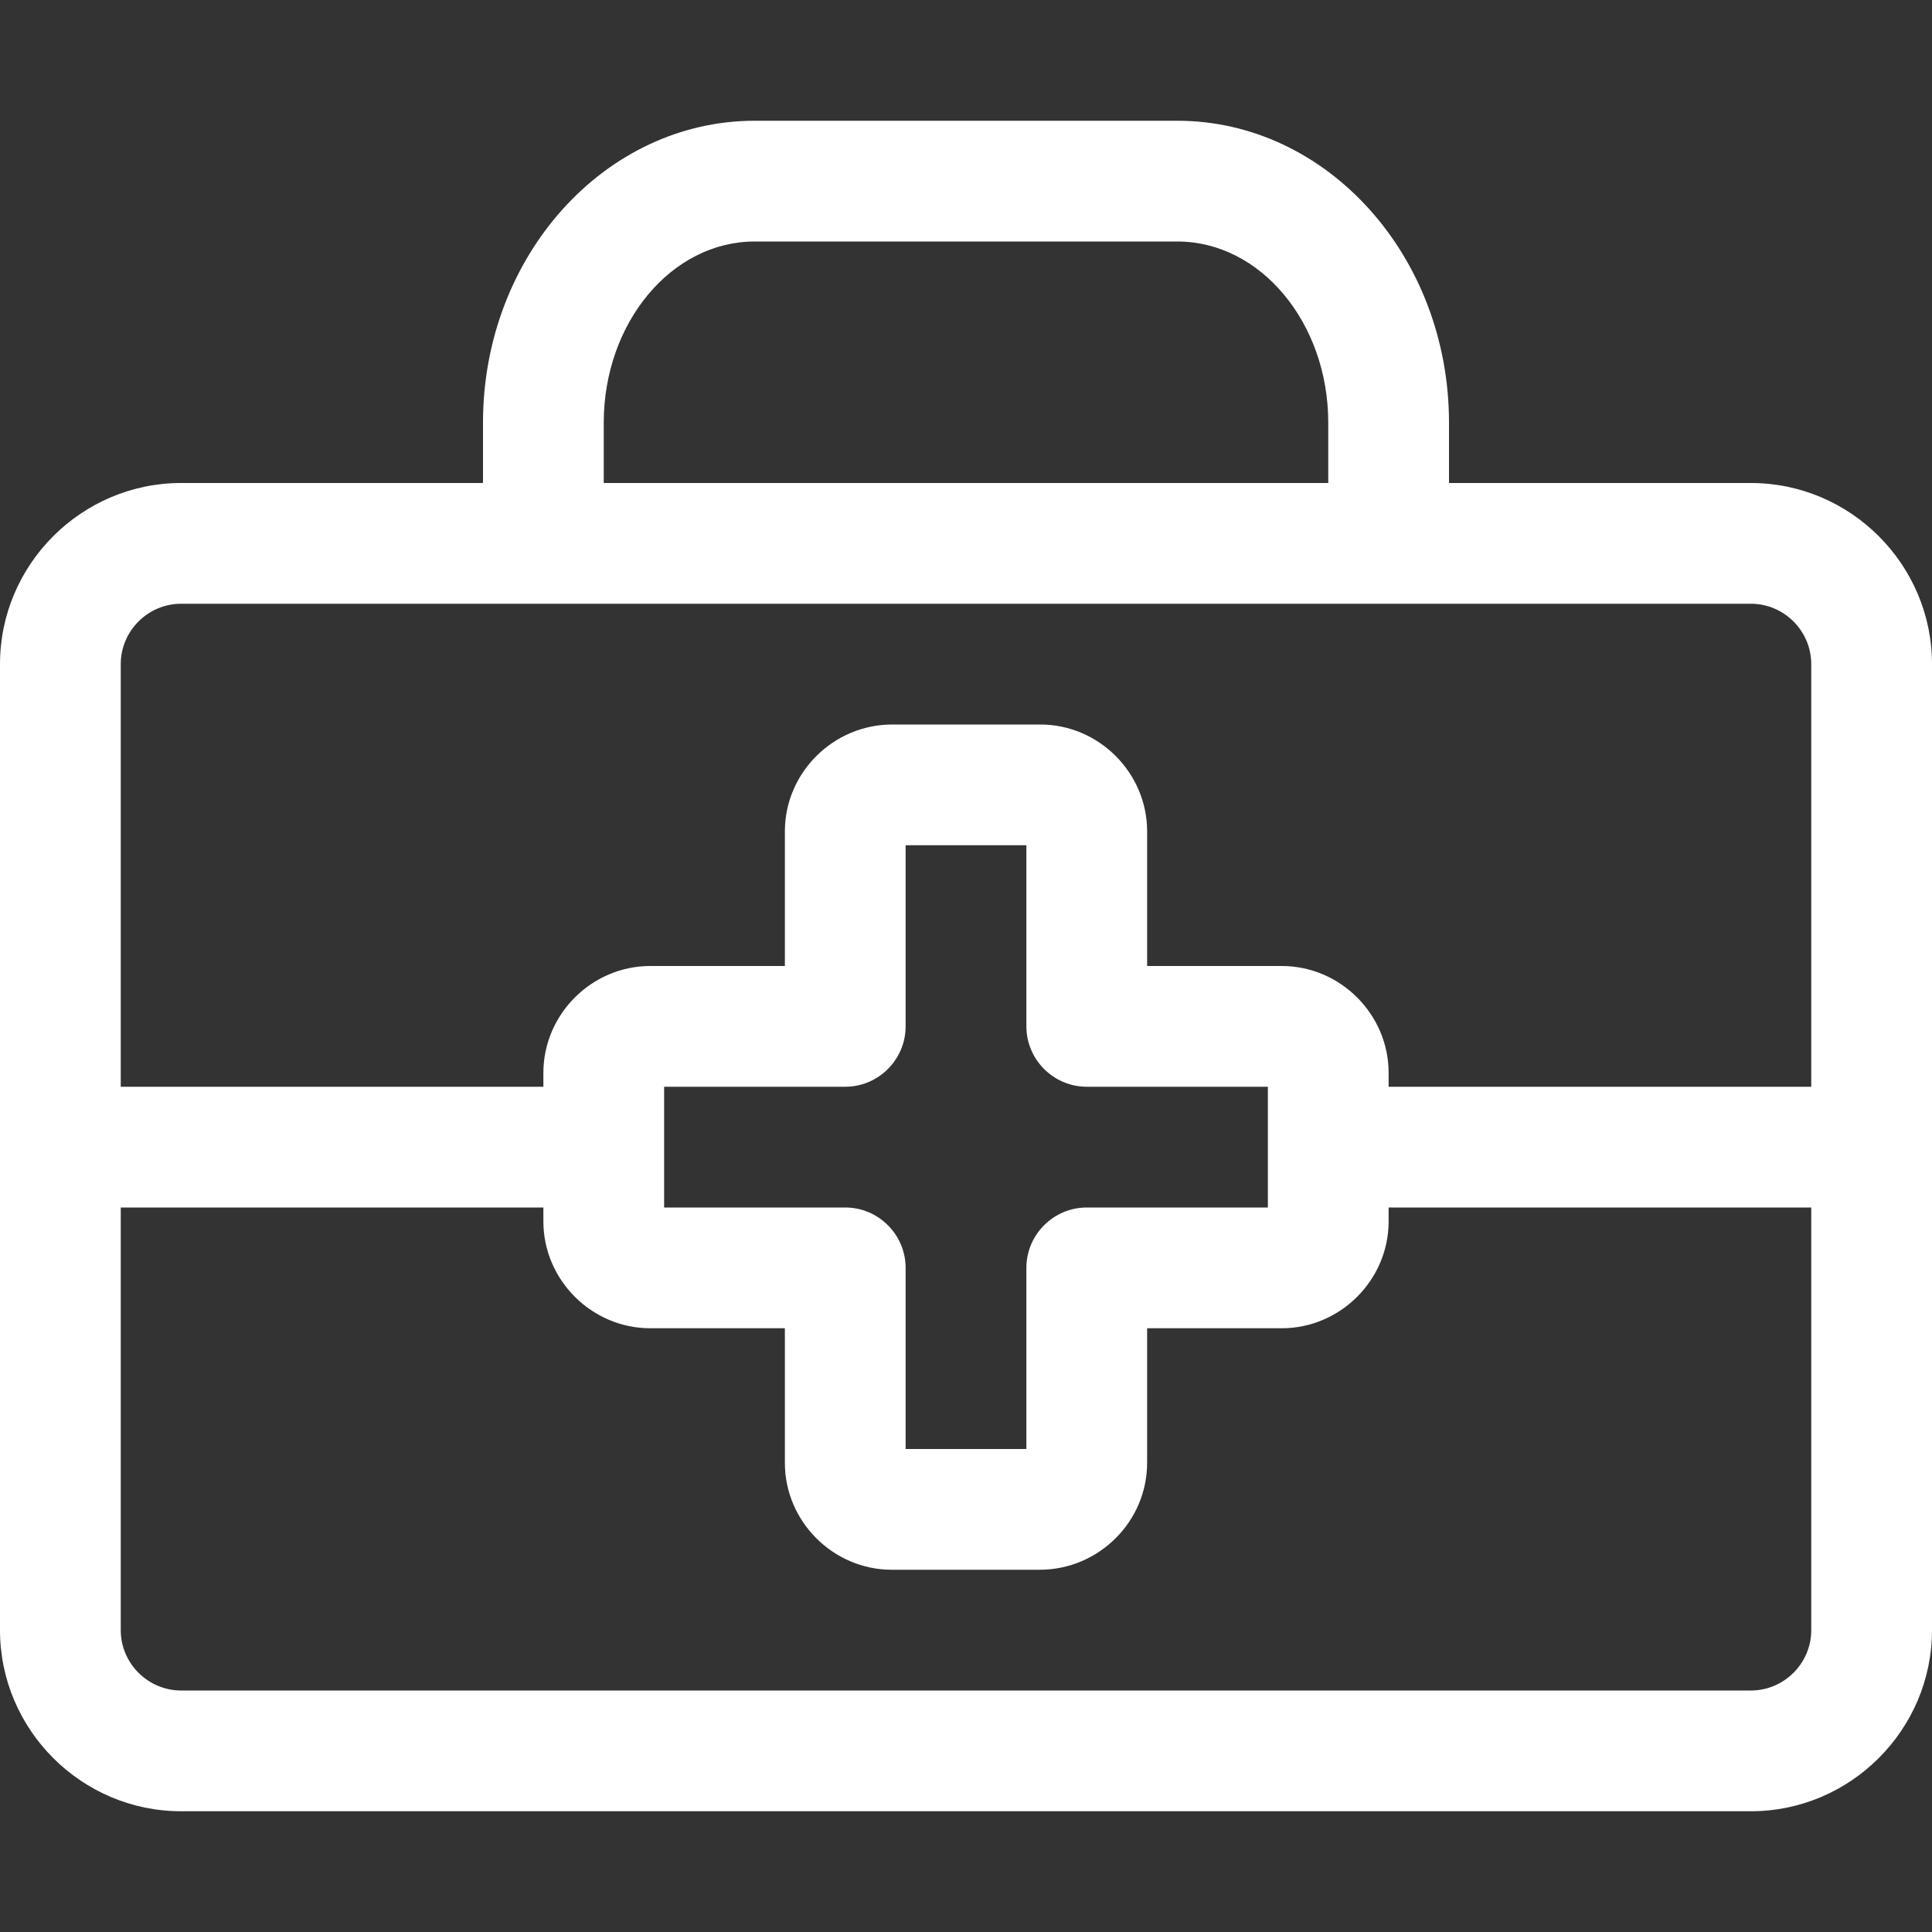 <?xml version="1.0" encoding="utf-8"?>
<!-- Generator: Adobe Illustrator 28.2.0, SVG Export Plug-In . SVG Version: 6.00 Build 0)  -->
<svg version="1.1" id="Layer_1" xmlns="http://www.w3.org/2000/svg" xmlns:xlink="http://www.w3.org/1999/xlink" x="0px" y="0px"
	 viewBox="0 0 32 32" style="enable-background:new 0 0 32 32;" xml:space="preserve">
<rect x="0" y="0" width="32" height="32" fill="#333333" stroke="none"/>
<style type="text/css">
	.st0{fill:white;}
</style>
<path class="st0" d="M29,8h-5V7c0-2.76-2.02-5-4.5-5h-7C10.02,2,8,4.24,8,7v1H3c-1.65,0-3,1.35-3,3v7v2v7c0,1.65,1.35,3,3,3h26
	c1.65,0,3-1.35,3-3v-7v-2v-7C32,9.35,30.65,8,29,8z M10,7c0-1.65,1.12-3,2.5-3h7C20.88,4,22,5.35,22,7v1H10V7z M30,27
	c0,0.55-0.45,1-1,1H3c-0.55,0-1-0.45-1-1v-7h7v0.23C9,21.2,9.8,22,10.77,22H13v2.23C13,25.2,13.8,26,14.77,26h2.45
	C18.2,26,19,25.2,19,24.23V22h2.23C22.2,22,23,21.2,23,20.23V20h7V27z M18,18h3v2h-3c-0.55,0-1,0.45-1,1v3h-2v-3c0-0.55-0.45-1-1-1
	h-3v-2h3c0.55,0,1-0.45,1-1v-3h2v3C17,17.55,17.45,18,18,18z M23,18v-0.23C23,16.8,22.2,16,21.23,16H19v-2.23
	C19,12.8,18.2,12,17.23,12h-2.45C13.8,12,13,12.8,13,13.77V16h-2.23C9.8,16,9,16.8,9,17.77V18H2v-7c0-0.55,0.45-1,1-1h26
	c0.55,0,1,0.45,1,1v7H23z"/>
</svg>
